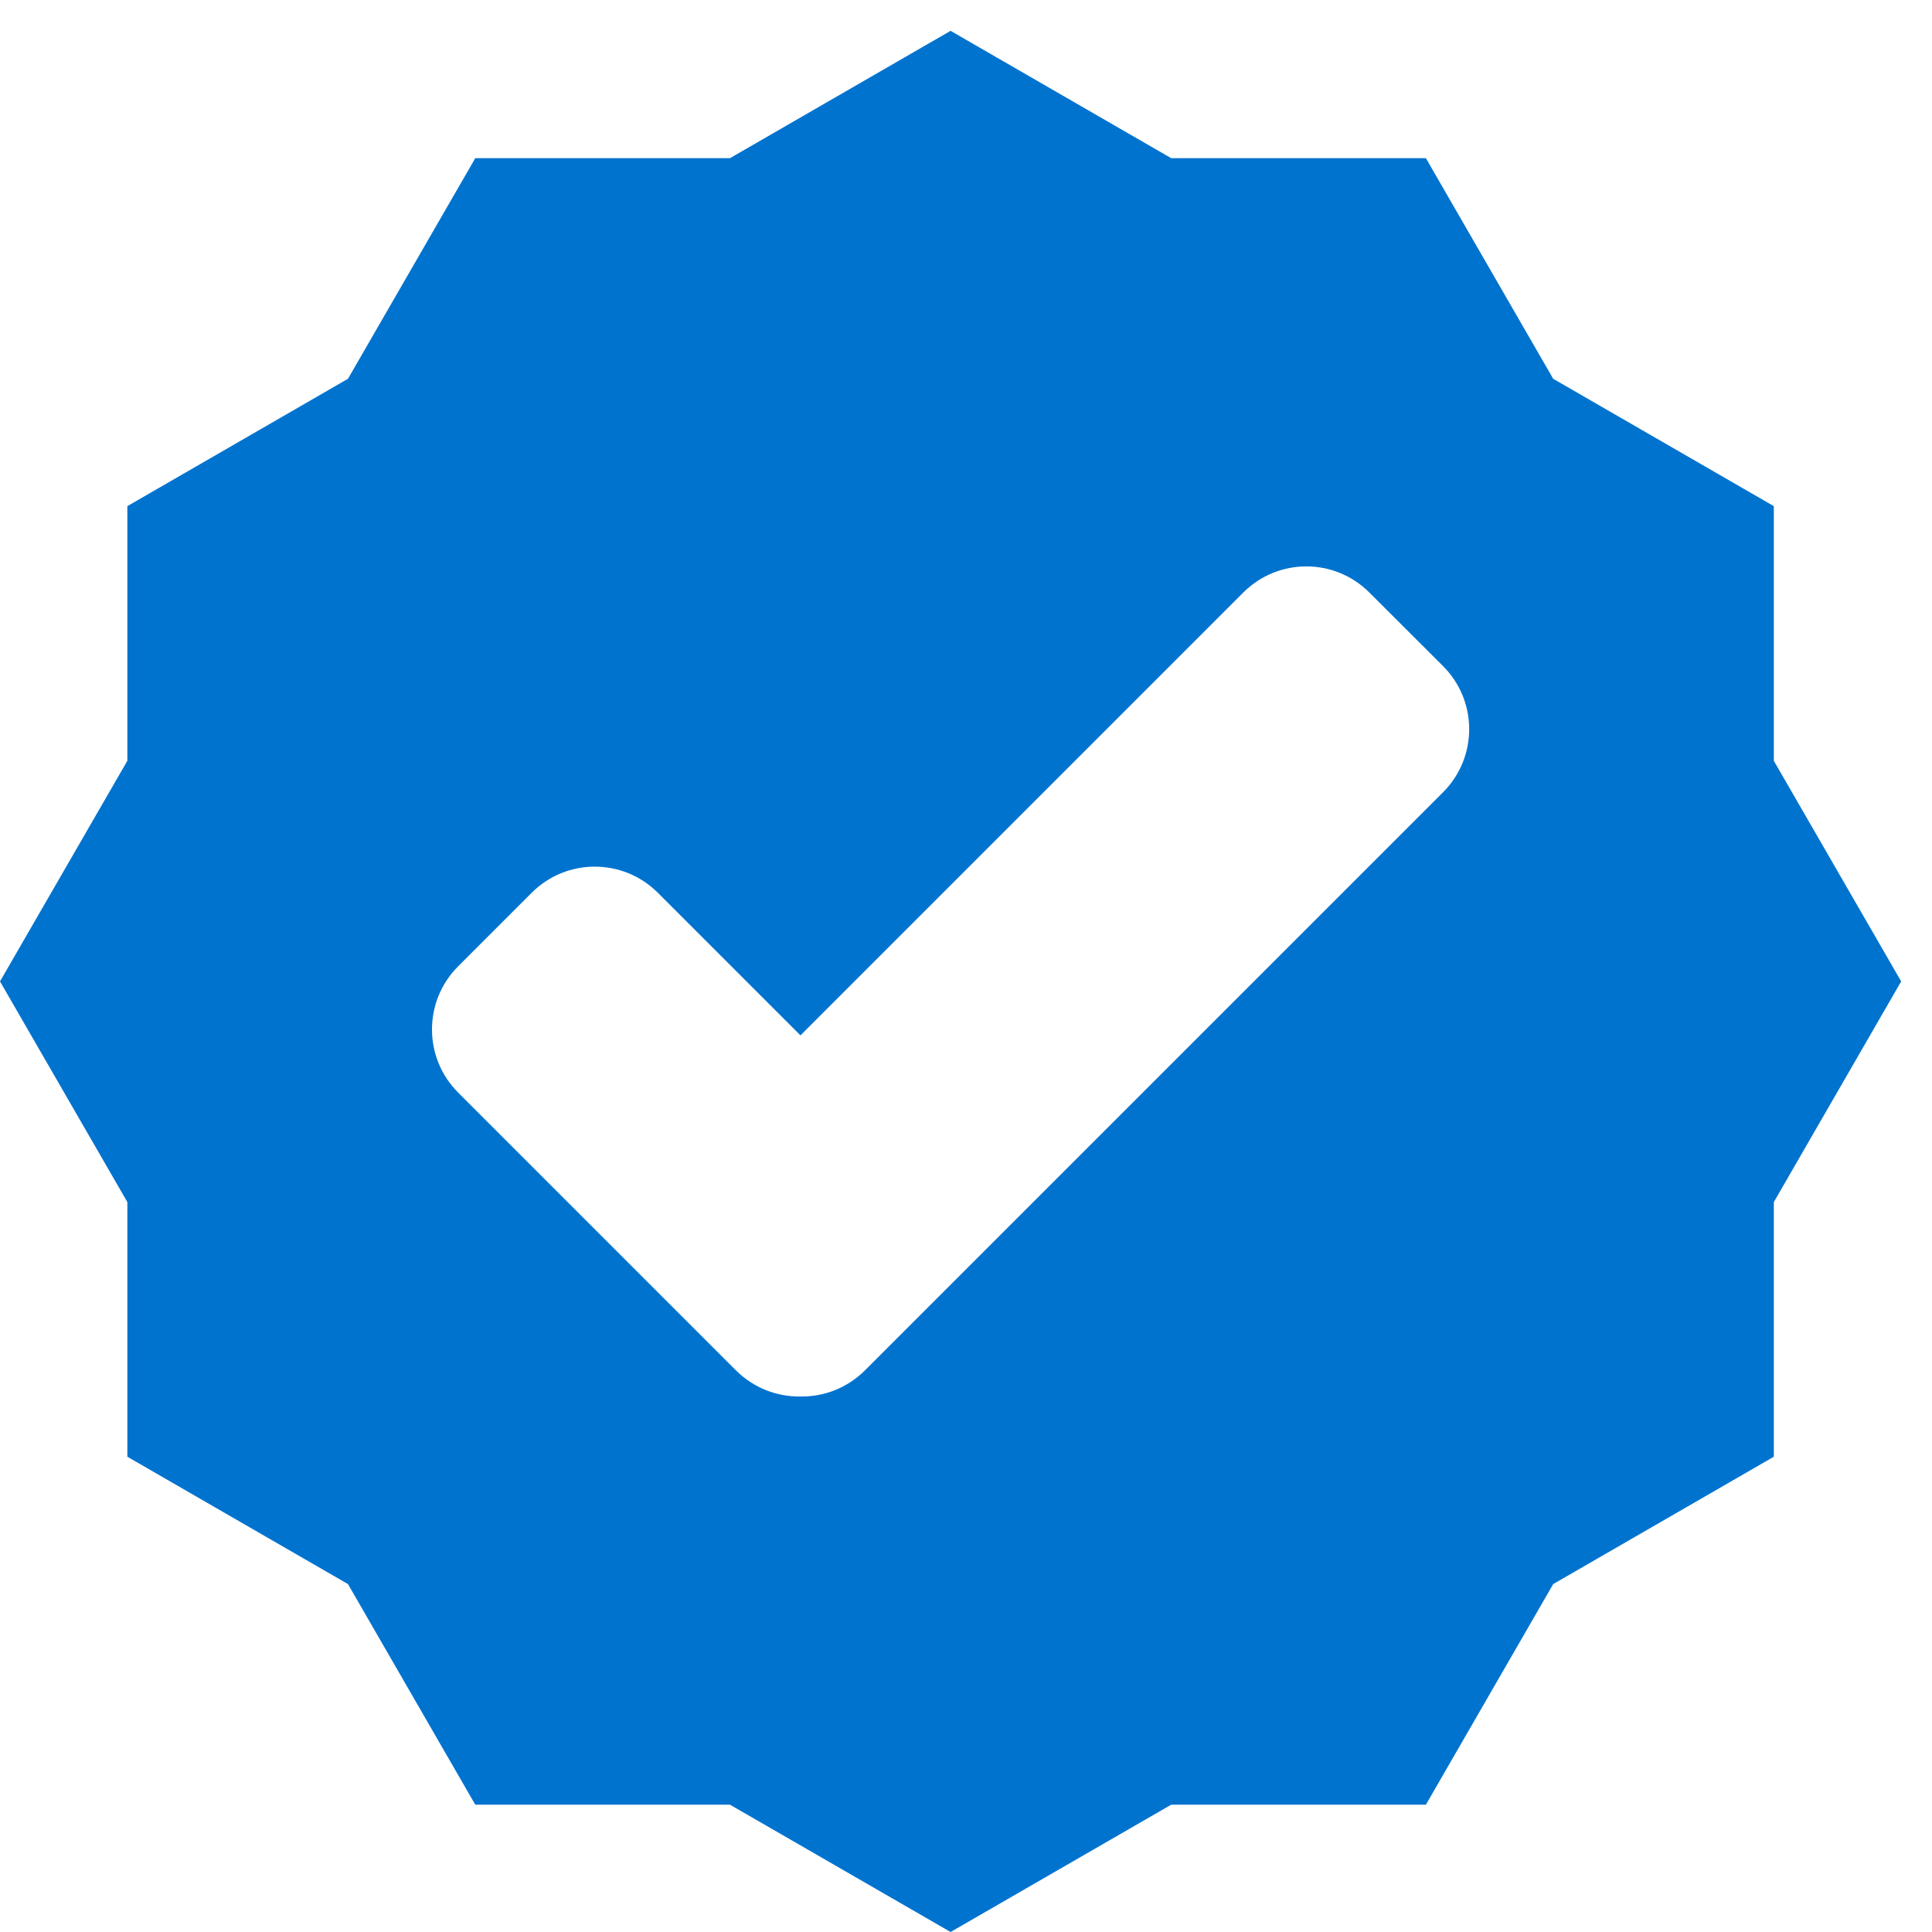 <svg xmlns="http://www.w3.org/2000/svg" width="47" height="47" viewBox="0 0 47 47">
  <path fill="#0073CF" fill-rule="evenodd" d="M711.152,2428.313 L705.785,2425.215 L702.688,2419.848 L696.492,2419.848 L691.125,2416.75 L685.758,2419.848 L679.562,2419.848 L676.465,2425.215 L671.098,2428.313 L671.098,2434.508 L668,2439.875 L671.098,2445.243 L671.098,2451.438 L676.465,2454.536 L679.562,2459.903 L685.758,2459.903 L691.125,2463 L696.492,2459.903 L702.688,2459.903 L705.785,2454.536 L711.152,2451.438 L711.152,2445.243 L714.25,2439.875 L711.152,2434.508 L711.152,2428.313 Z M689.039,2449.34 C688.605,2449.77 688.039,2449.981 687.473,2449.973 C686.906,2449.981 686.34,2449.77 685.906,2449.34 L679.145,2442.579 C678.297,2441.731 678.297,2440.356 679.145,2439.508 L680.934,2437.719 C681.781,2436.871 683.156,2436.871 684.004,2437.719 L687.473,2441.188 L698.246,2430.414 C699.094,2429.567 700.465,2429.567 701.312,2430.414 L703.105,2432.204 C703.953,2433.051 703.953,2434.426 703.105,2435.274 L689.039,2449.34 Z" transform="translate(-668 -2416)"/>
</svg>
